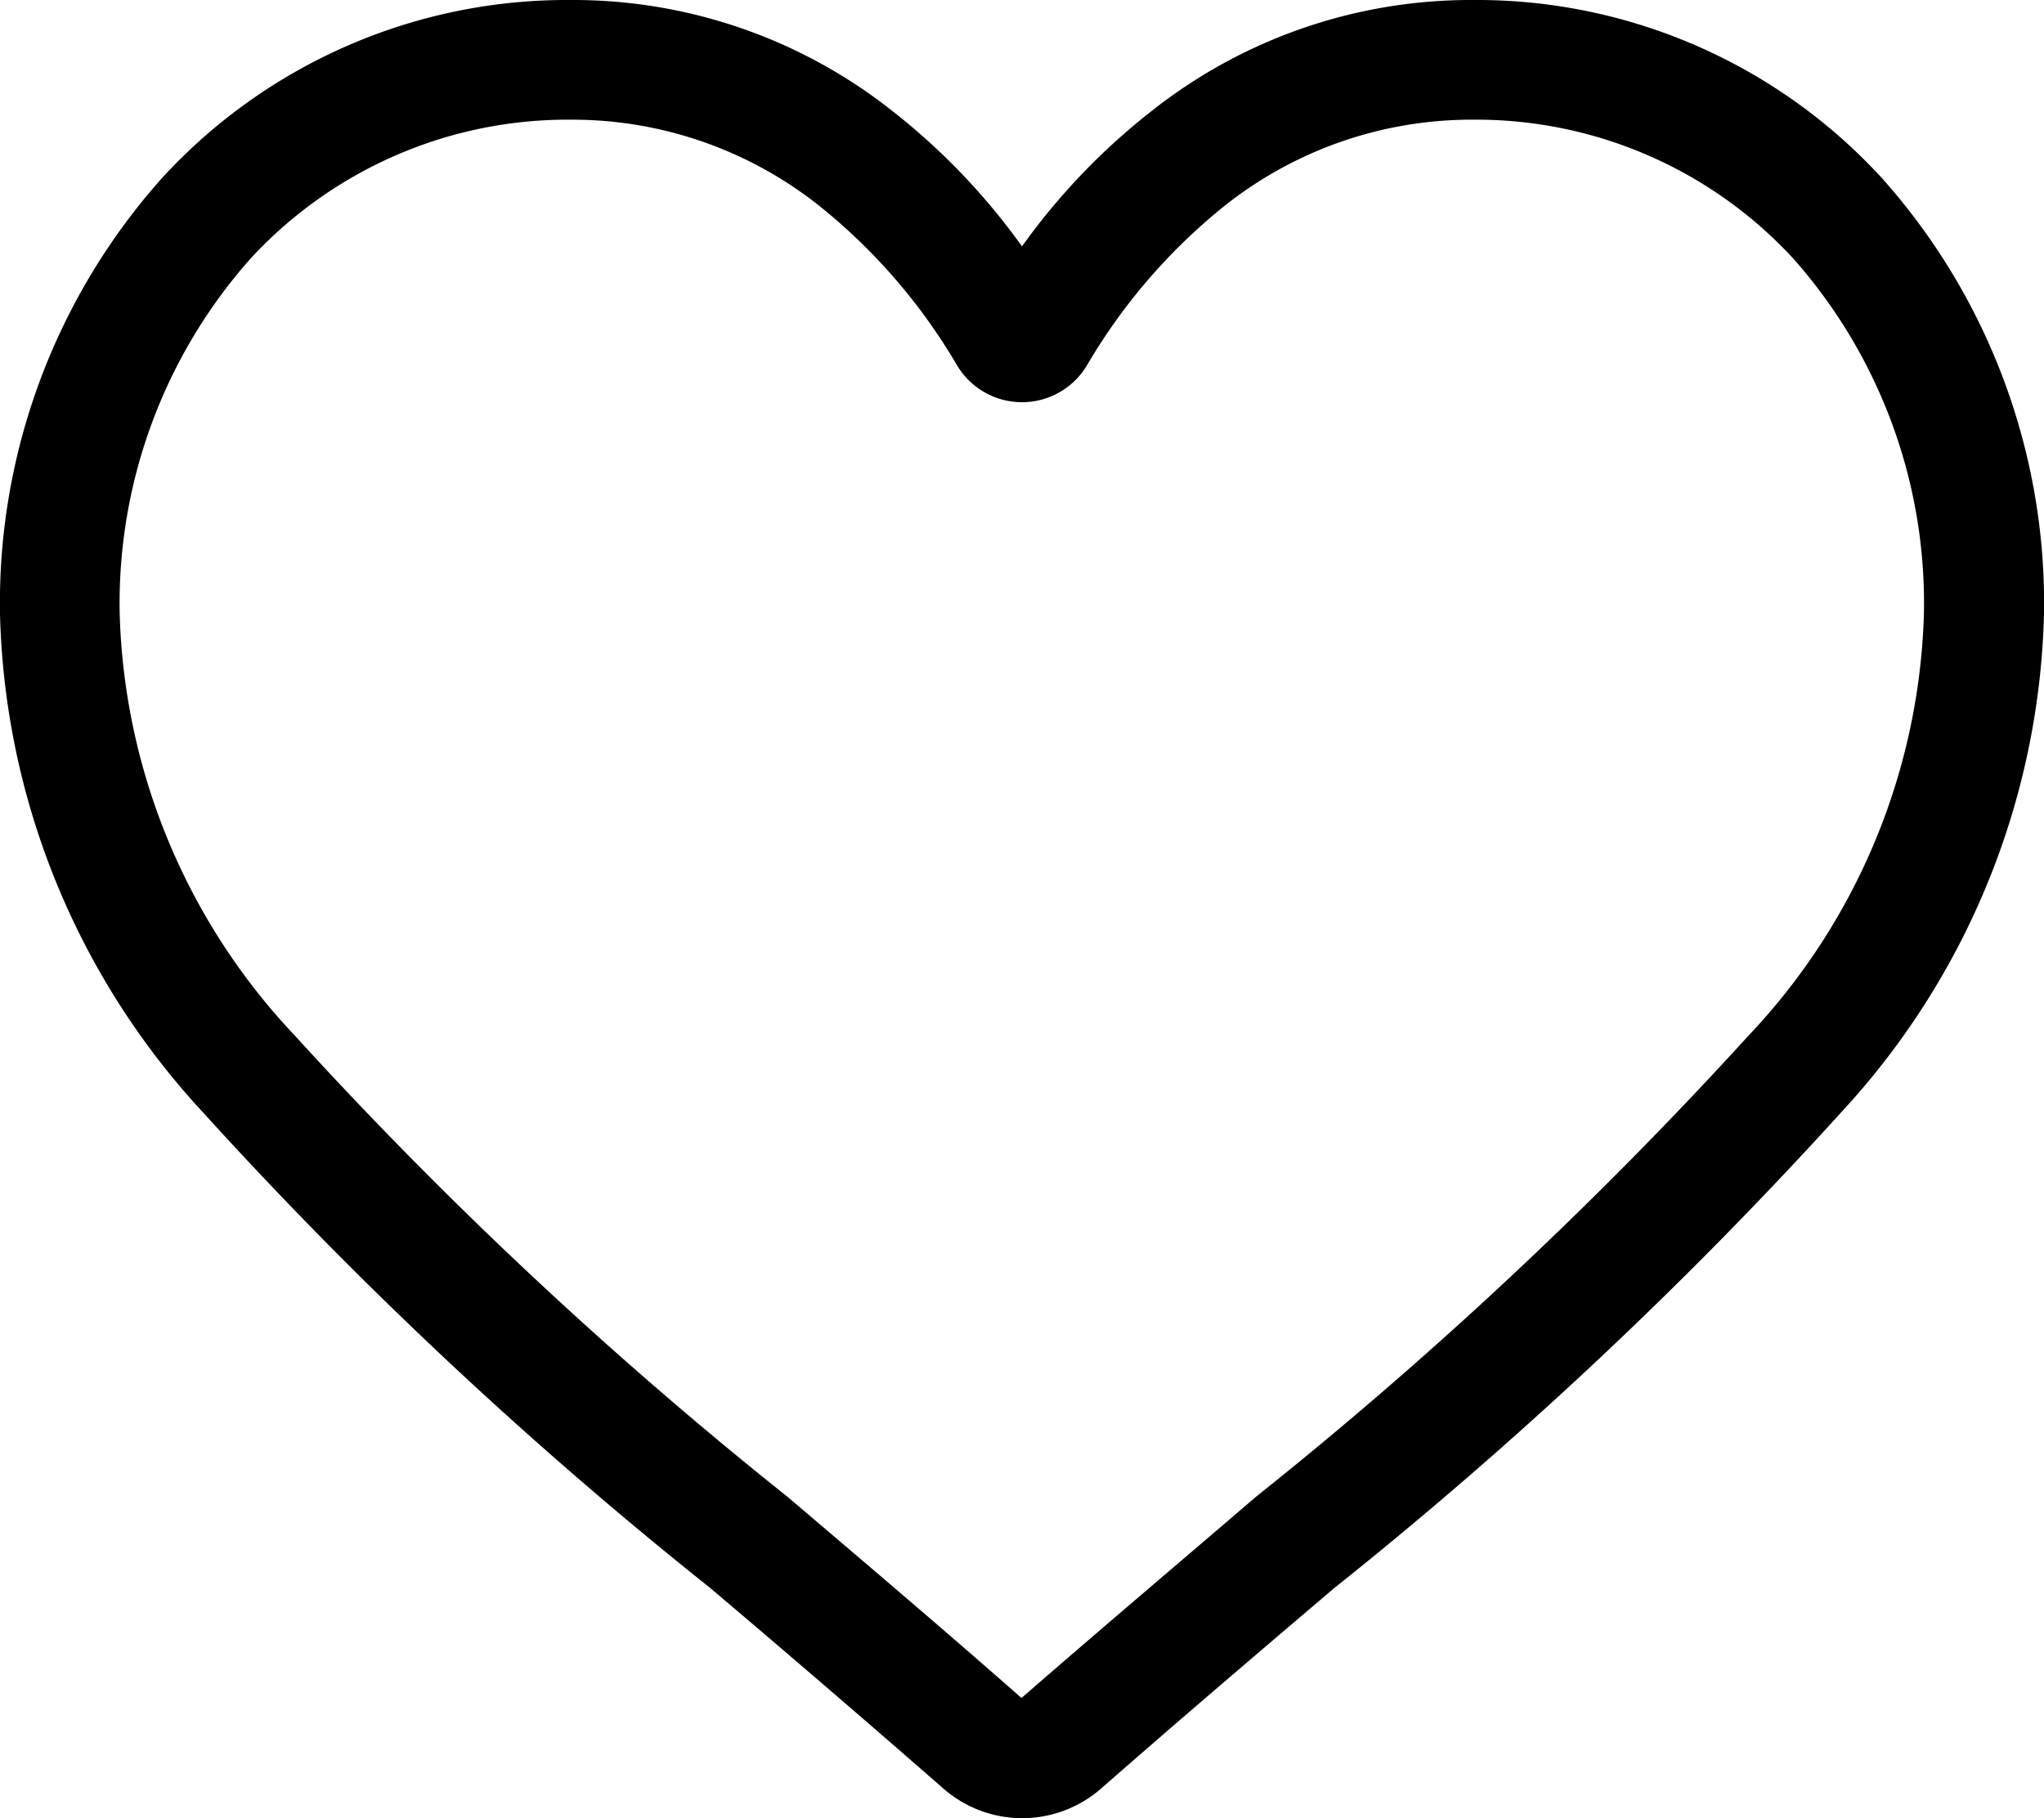 <svg id="Groupe_94" xmlns="http://www.w3.org/2000/svg" width="16" height="14.235" viewBox="0 0 16 14.235">
    <defs>
        <clipPath id="a">
            <path fill="none" d="M0 0h16v14.235H0z"/>
        </clipPath>
    </defs>
    <g clip-path="url(#a)">
        <path d="M8 14.235A.939.939 0 0 1 7.381 14c-.646-.565-1.27-1.1-1.819-1.565a33.837 33.837 0 0 1-3.975-3.728A5.955 5.955 0 0 1 0 4.808a5 5 0 0 1 1.269-3.415A4.3 4.3 0 0 1 4.47 0a4.024 4.024 0 0 1 2.514.868A5.146 5.146 0 0 1 8 1.929 5.141 5.141 0 0 1 9.016.868 4.025 4.025 0 0 1 11.53 0a4.3 4.3 0 0 1 3.2 1.393A5 5 0 0 1 16 4.808a5.954 5.954 0 0 1-1.587 3.9 33.826 33.826 0 0 1-3.972 3.728c-.551.469-1.175 1-1.823 1.568a.939.939 0 0 1-.618.231M4.47.937a3.375 3.375 0 0 0-2.512 1.091 4.067 4.067 0 0 0-1.021 2.78 5.01 5.01 0 0 0 1.371 3.3 33.283 33.283 0 0 0 3.859 3.613c.552.47 1.178 1 1.829 1.573.655-.57 1.282-1.1 1.835-1.575a33.311 33.311 0 0 0 3.858-3.613 5.011 5.011 0 0 0 1.371-3.3 4.068 4.068 0 0 0-1.021-2.78A3.375 3.375 0 0 0 11.53.937a3.108 3.108 0 0 0-1.941.672 4.549 4.549 0 0 0-1.081 1.252.592.592 0 0 1-1.016 0A4.543 4.543 0 0 0 6.41 1.609 3.108 3.108 0 0 0 4.47.937"/>
    </g>
</svg>
